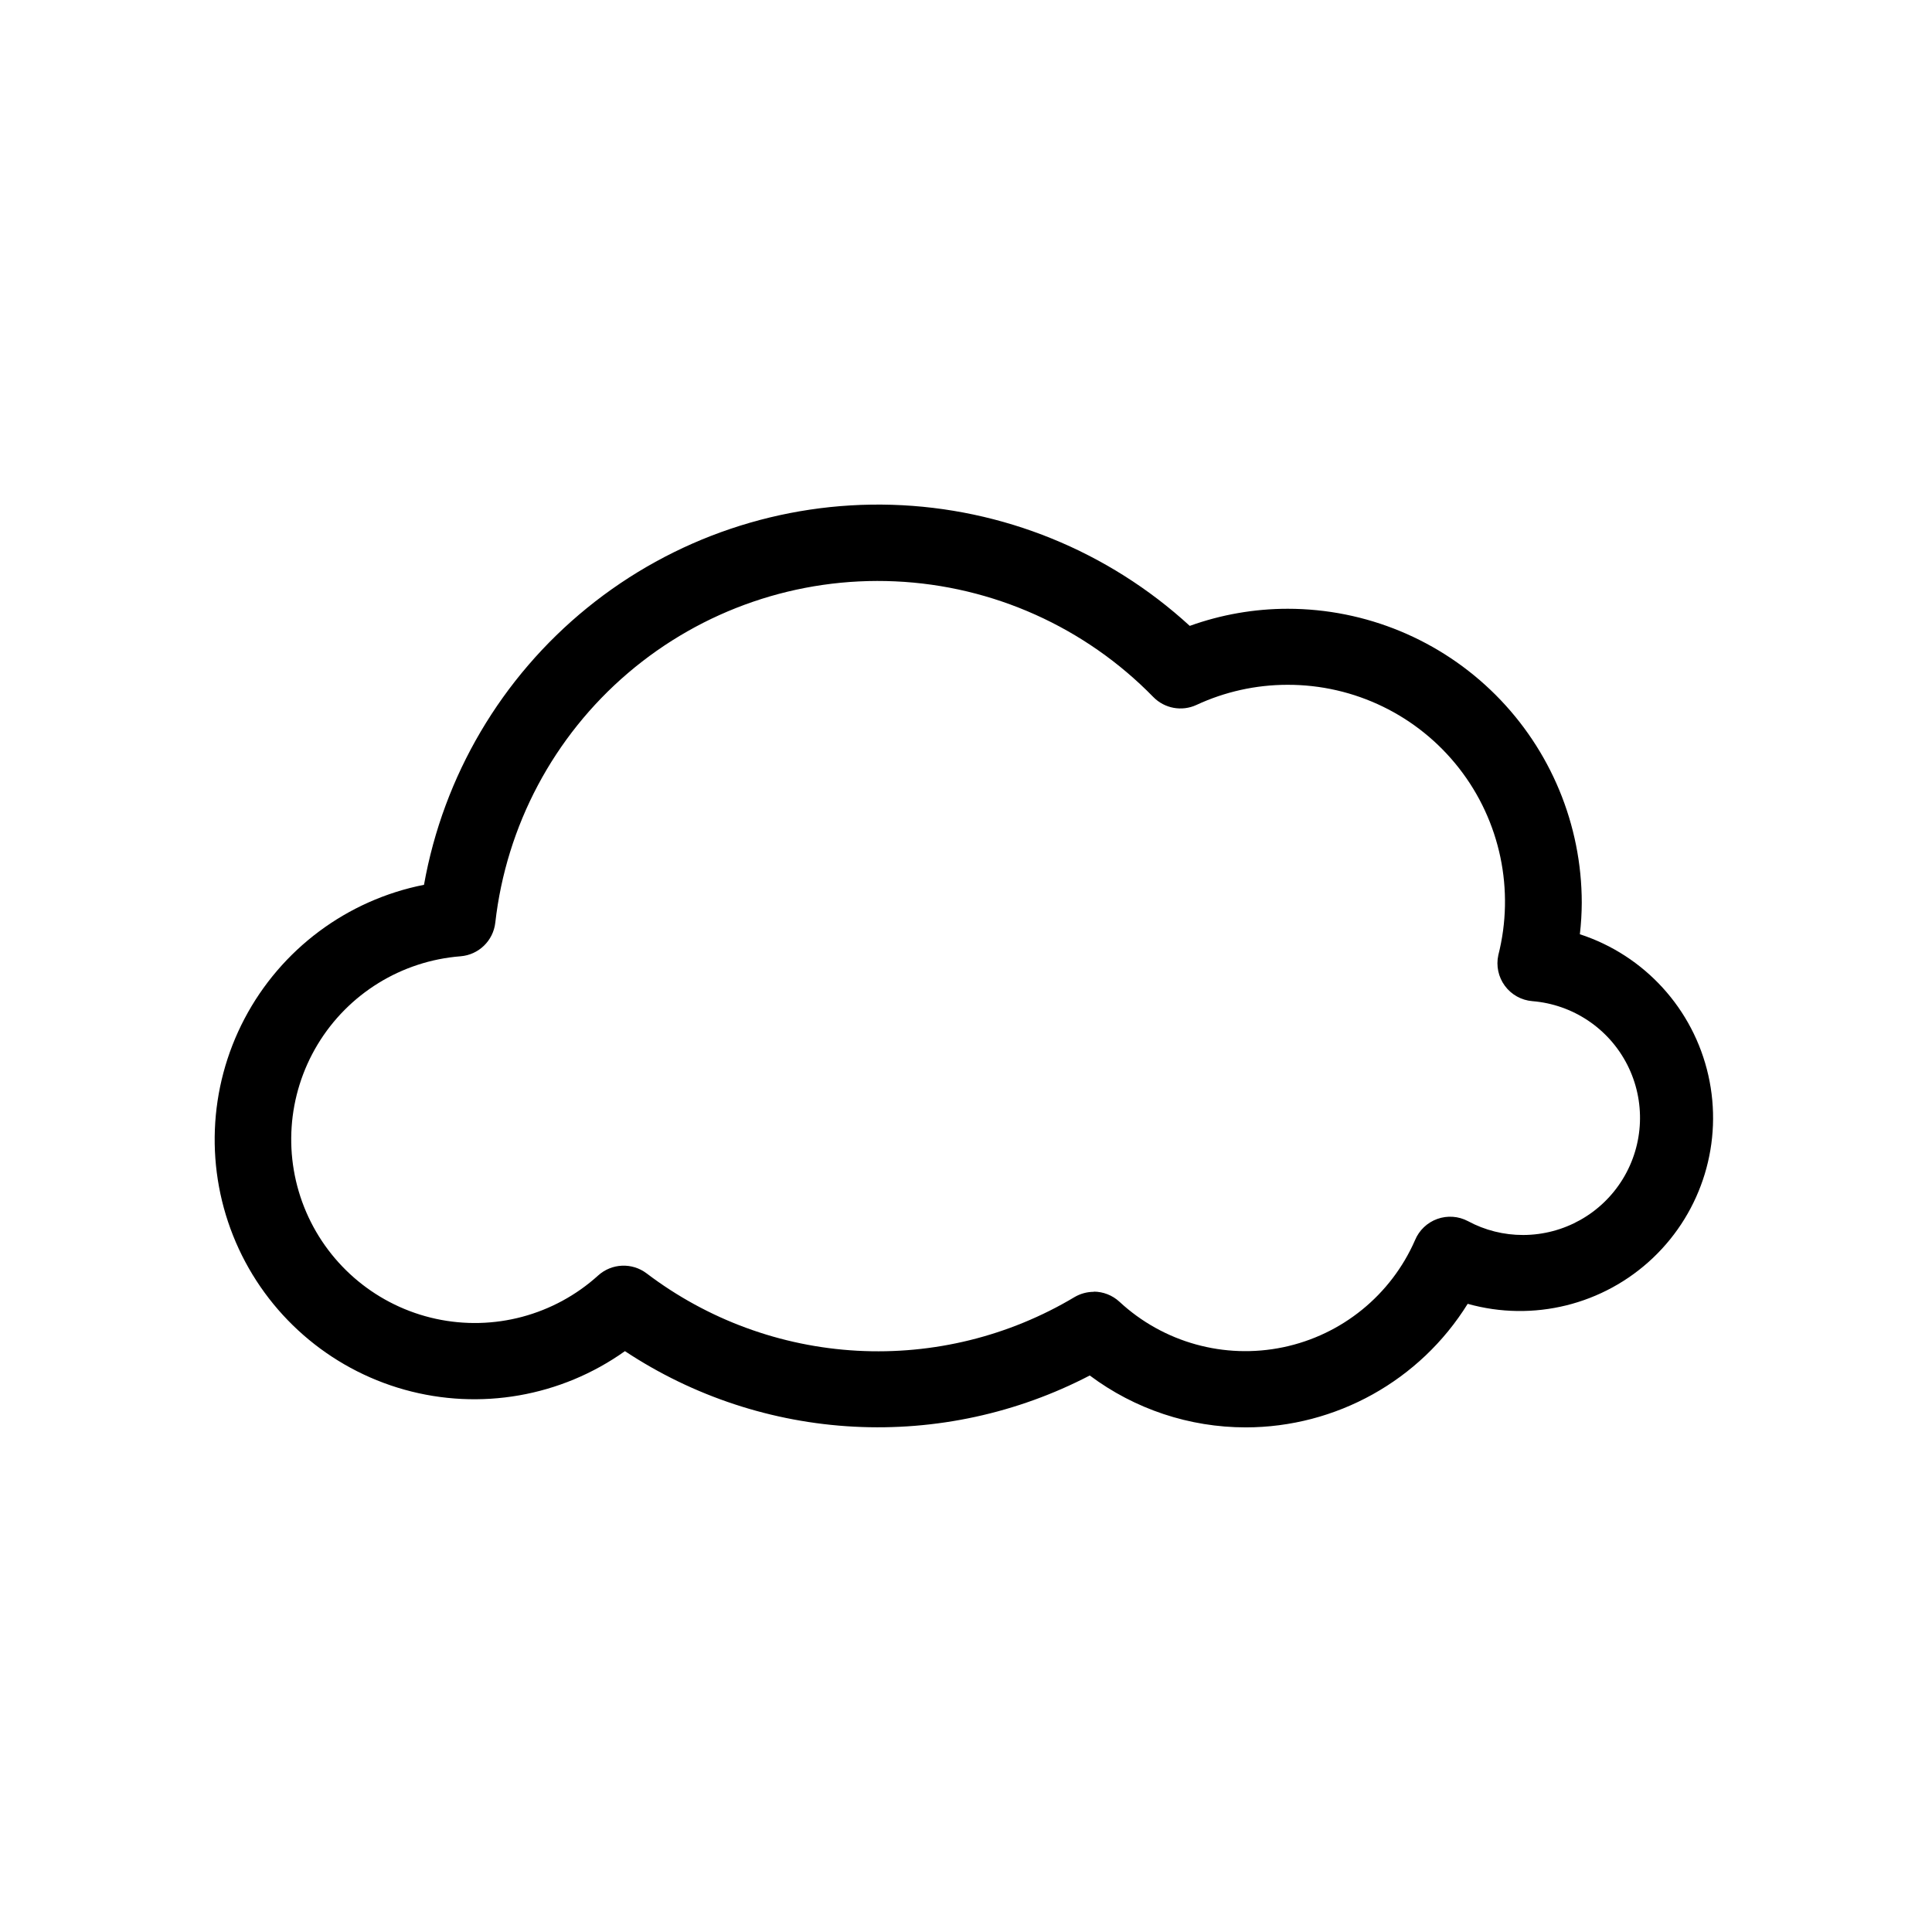 <?xml version="1.0" encoding="UTF-8"?>
<!-- The Best Svg Icon site in the world: iconSvg.co, Visit us! https://iconsvg.co -->
<svg fill="#000000" width="800px" height="800px" version="1.1" viewBox="144 144 512 512" xmlns="http://www.w3.org/2000/svg">
 <path d="m474.11 522.27c-14.895-0.004-29.387-4.828-41.312-13.754-19.238 10.016-40.809 14.699-62.469 13.566-21.664-1.133-42.625-8.043-60.715-20.016-16.938 12.055-38.418 15.805-58.438 10.207-20.023-5.602-36.438-19.953-44.668-39.043-8.227-19.094-7.379-40.883 2.301-59.281 9.68-18.398 27.16-31.434 47.555-35.469 5.148-28.867 20.504-54.922 43.266-73.41 22.766-18.488 51.414-28.176 80.727-27.297s57.328 12.27 78.941 32.09c8.34-3 17.133-4.535 25.996-4.535 20.652 0.016 40.457 8.223 55.062 22.828 14.602 14.605 22.812 34.406 22.828 55.062-0.012 2.793-0.18 5.586-0.504 8.363 17.145 5.594 30.078 19.797 34.047 37.391 3.973 17.59-1.605 35.973-14.684 48.391-13.078 12.418-31.727 17.035-49.09 12.16-12.637 20.348-34.887 32.73-58.844 32.746zm-40.305-35.973c2.539-0.004 4.984 0.949 6.852 2.672 11.652 10.812 27.824 15.309 43.387 12.066 15.562-3.242 28.59-13.824 34.957-28.391 1.086-2.613 3.227-4.652 5.891-5.609 2.664-0.957 5.609-0.75 8.113 0.57 4.504 2.434 9.543 3.695 14.66 3.68 10.781-0.027 20.777-5.648 26.398-14.848 5.625-9.199 6.07-20.656 1.184-30.266-4.891-9.605-14.418-15.988-25.164-16.855-2.894-0.238-5.547-1.715-7.273-4.051-1.727-2.336-2.363-5.305-1.742-8.145 4.379-17.227 0.539-35.516-10.402-49.527-10.938-14.012-27.746-22.176-45.523-22.113-8.32 0.008-16.539 1.832-24.082 5.34-3.875 1.789-8.457 0.941-11.434-2.113-18.078-18.512-42.508-29.465-68.355-30.641-25.844-1.18-51.172 7.508-70.855 24.301-19.68 16.789-32.25 40.434-35.16 66.141-0.539 4.797-4.406 8.539-9.219 8.918-15.656 1.227-29.758 9.934-37.871 23.383-8.109 13.449-9.234 29.984-3.016 44.406s19.016 24.957 34.363 28.289c15.348 3.332 31.359-0.945 43-11.488 3.594-3.25 8.988-3.481 12.848-0.555 16.129 12.242 35.551 19.383 55.773 20.496 20.219 1.113 40.309-3.852 57.684-14.25 1.547-0.895 3.301-1.363 5.09-1.359z"/>
</svg>